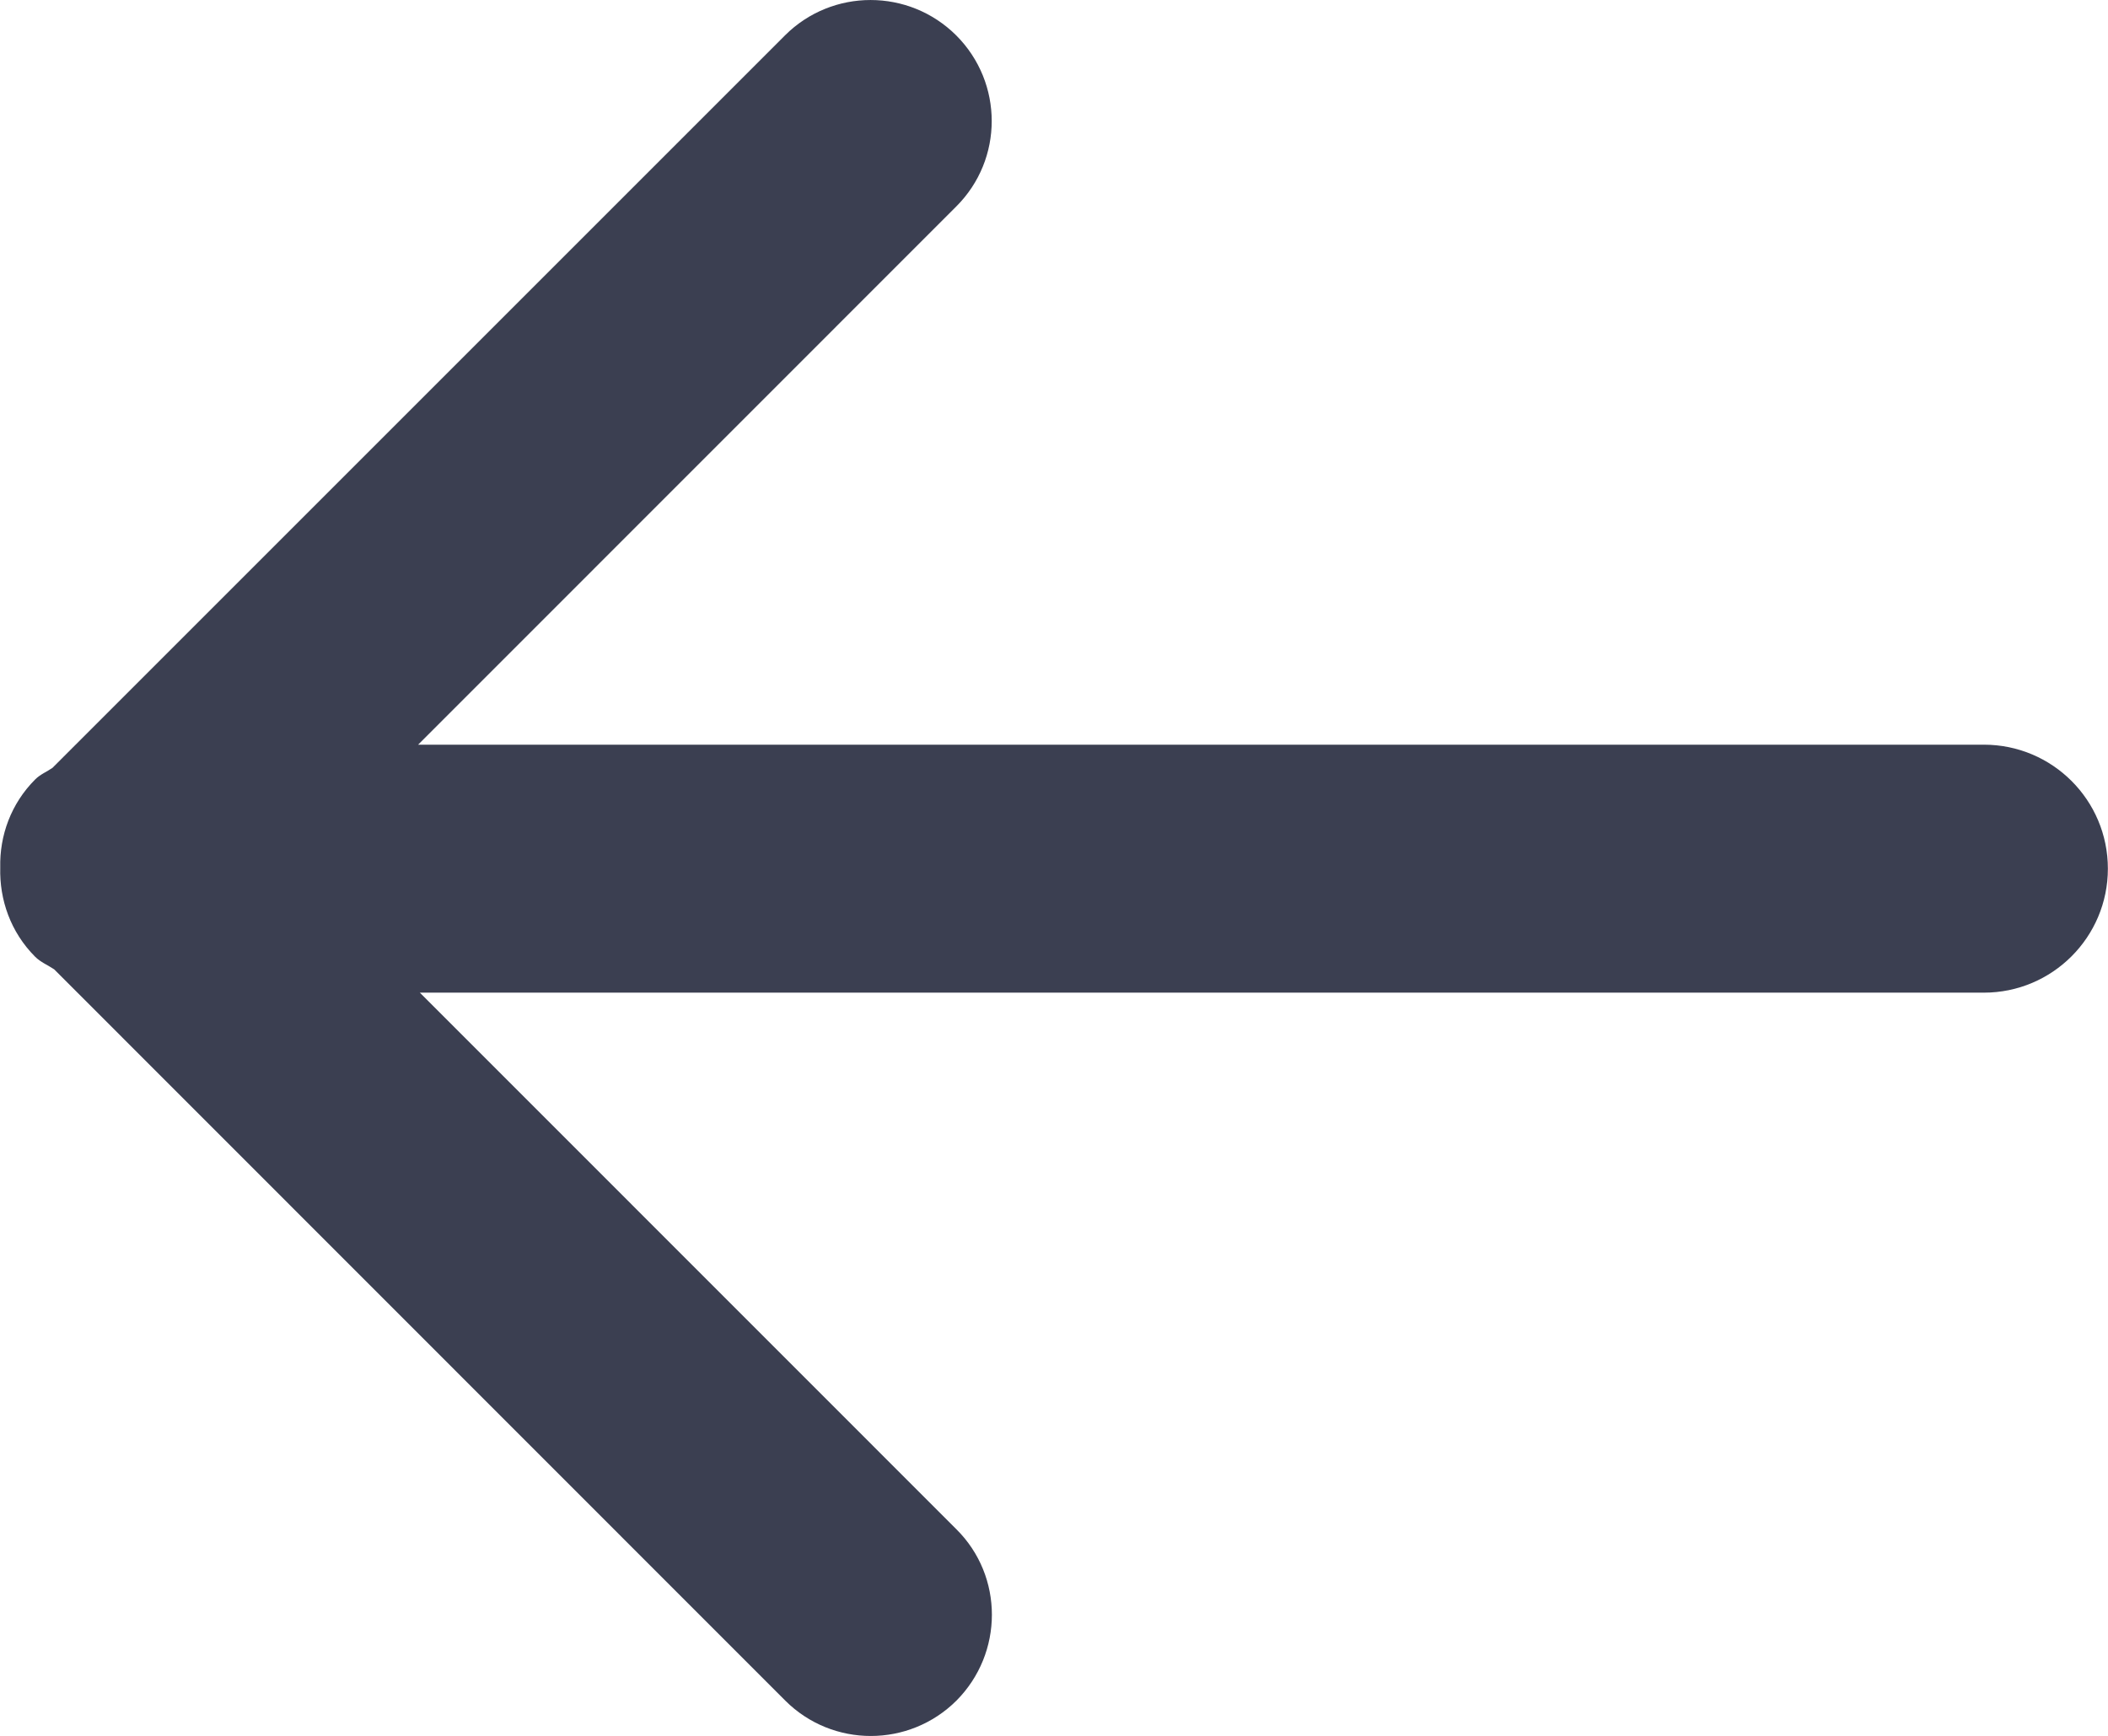 <svg width="17" height="14" viewBox="0 0 17 14" fill="none" xmlns="http://www.w3.org/2000/svg"> <path fill-rule="evenodd" clip-rule="evenodd" d="M15.999 8.006H3.386L7.713 12.334C8.095 12.713 8.094 13.333 7.713 13.716C7.331 14.096 6.714 14.096 6.333 13.716L0.437 7.818C0.385 7.783 0.328 7.761 0.283 7.716C0.085 7.517 -0.005 7.256 0.002 6.997C-0.004 6.74 0.088 6.482 0.284 6.286C0.325 6.245 0.377 6.225 0.423 6.193L6.331 0.285C6.712 -0.095 7.33 -0.095 7.712 0.286C8.093 0.668 8.093 1.285 7.712 1.665L3.372 6.006H15.999C16.551 6.006 16.999 6.453 16.999 7.006C16.999 7.558 16.551 8.006 15.999 8.006Z" fill="#3B3F51"/> </svg> 